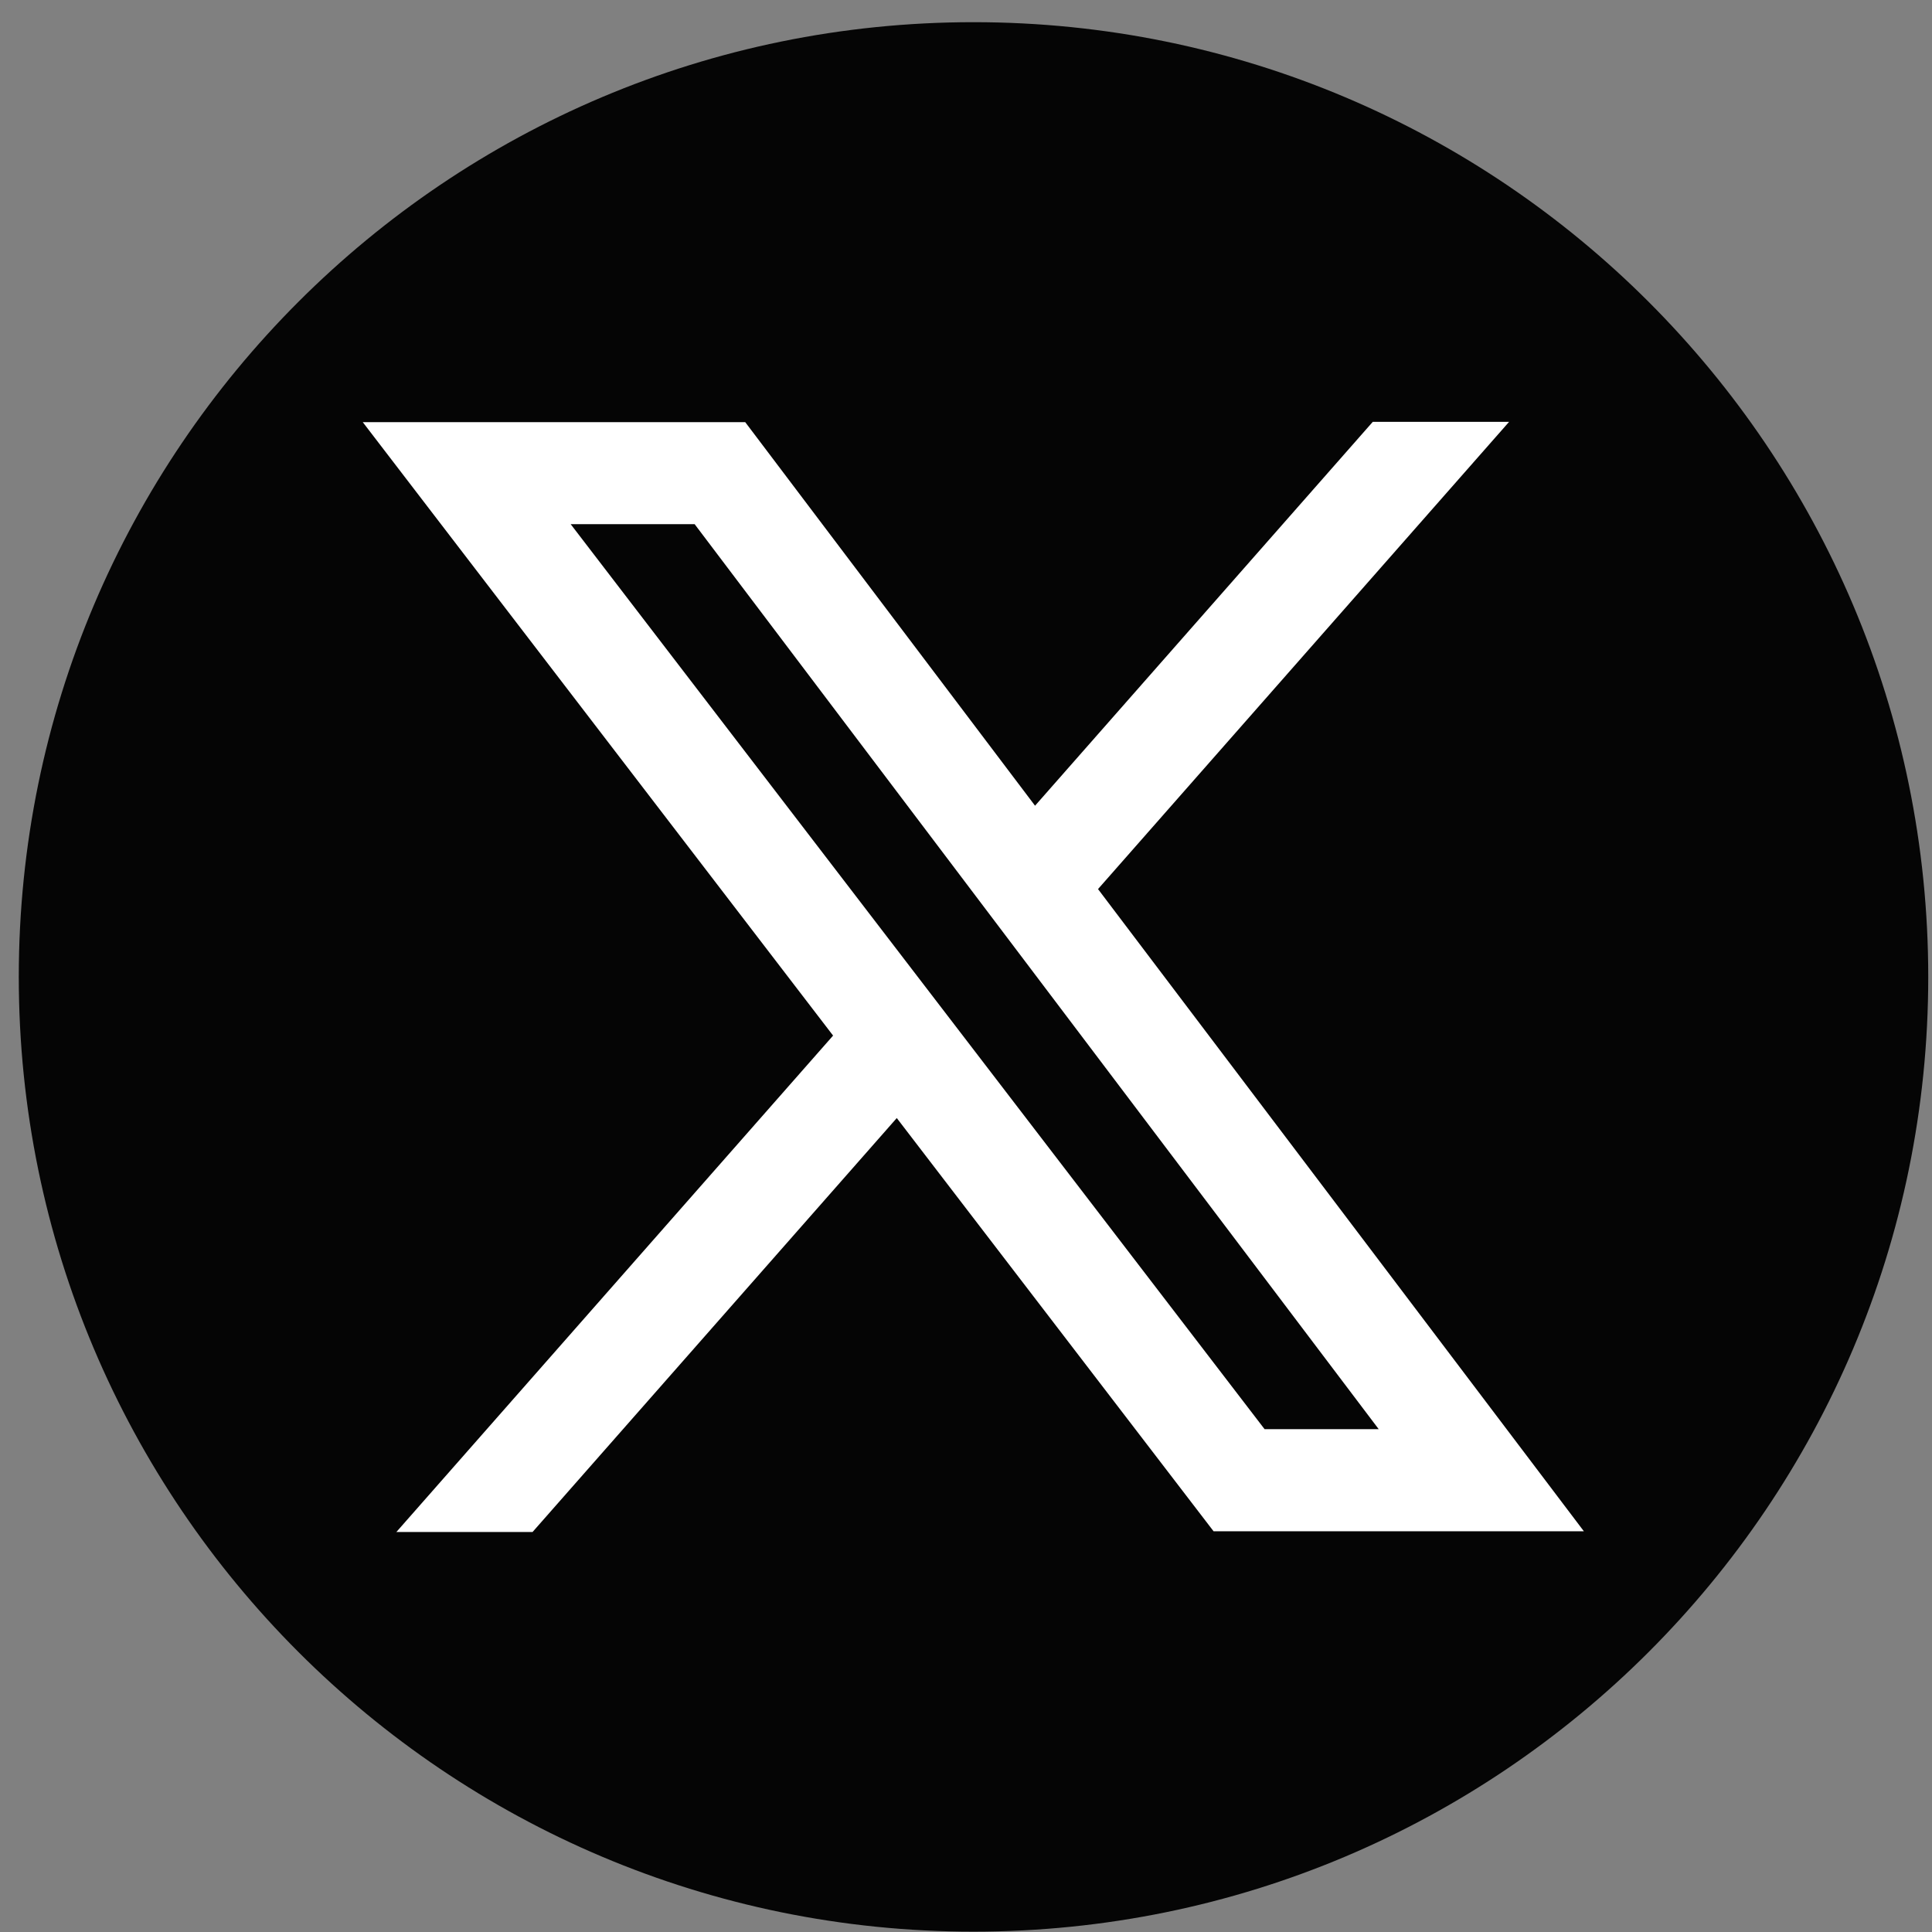<?xml version="1.0" encoding="utf-8"?>
<!-- Generator: Adobe Illustrator 24.3.0, SVG Export Plug-In . SVG Version: 6.00 Build 0)  -->
<svg version="1.1" id="Layer_1" xmlns="http://www.w3.org/2000/svg" xmlns:xlink="http://www.w3.org/1999/xlink" x="0px" y="0px"
	 viewBox="0 0 1080 1080" style="enable-background:new 0 0 1080 1080;" xml:space="preserve">
<rect x="0" y="0" width="1080" height="1080" fill="#808080" stroke="none"/>
<style type="text/css">
	.st0{fill-rule:evenodd;clip-rule:evenodd;fill:#050505;}
	.st1{fill:#FFFFFF;}
</style>
<g>
	<path class="st0" d="M1077.9,546.1c0-294.7-238.9-533.7-533.7-533.7h0c-294.7,0-533.7,238.9-533.7,533.7v0
		c0,294.7,238.9,533.7,533.7,533.7h0C839,1079.8,1077.9,840.9,1077.9,546.1L1077.9,546.1z M1077.9,164.9"/>
	<path class="st1" d="M221.5,856.4h76.2L501.3,625l177.1,231h207L613.8,497l229.8-261.2h-76.2L578.6,450.4L416.6,236H202.8
		l262.9,342.9L221.4,856.6L221.5,856.4z M319,293h69.3l382.4,505.9h-63.8L319,293L319,293z M319,293"/>
</g>
</svg>
